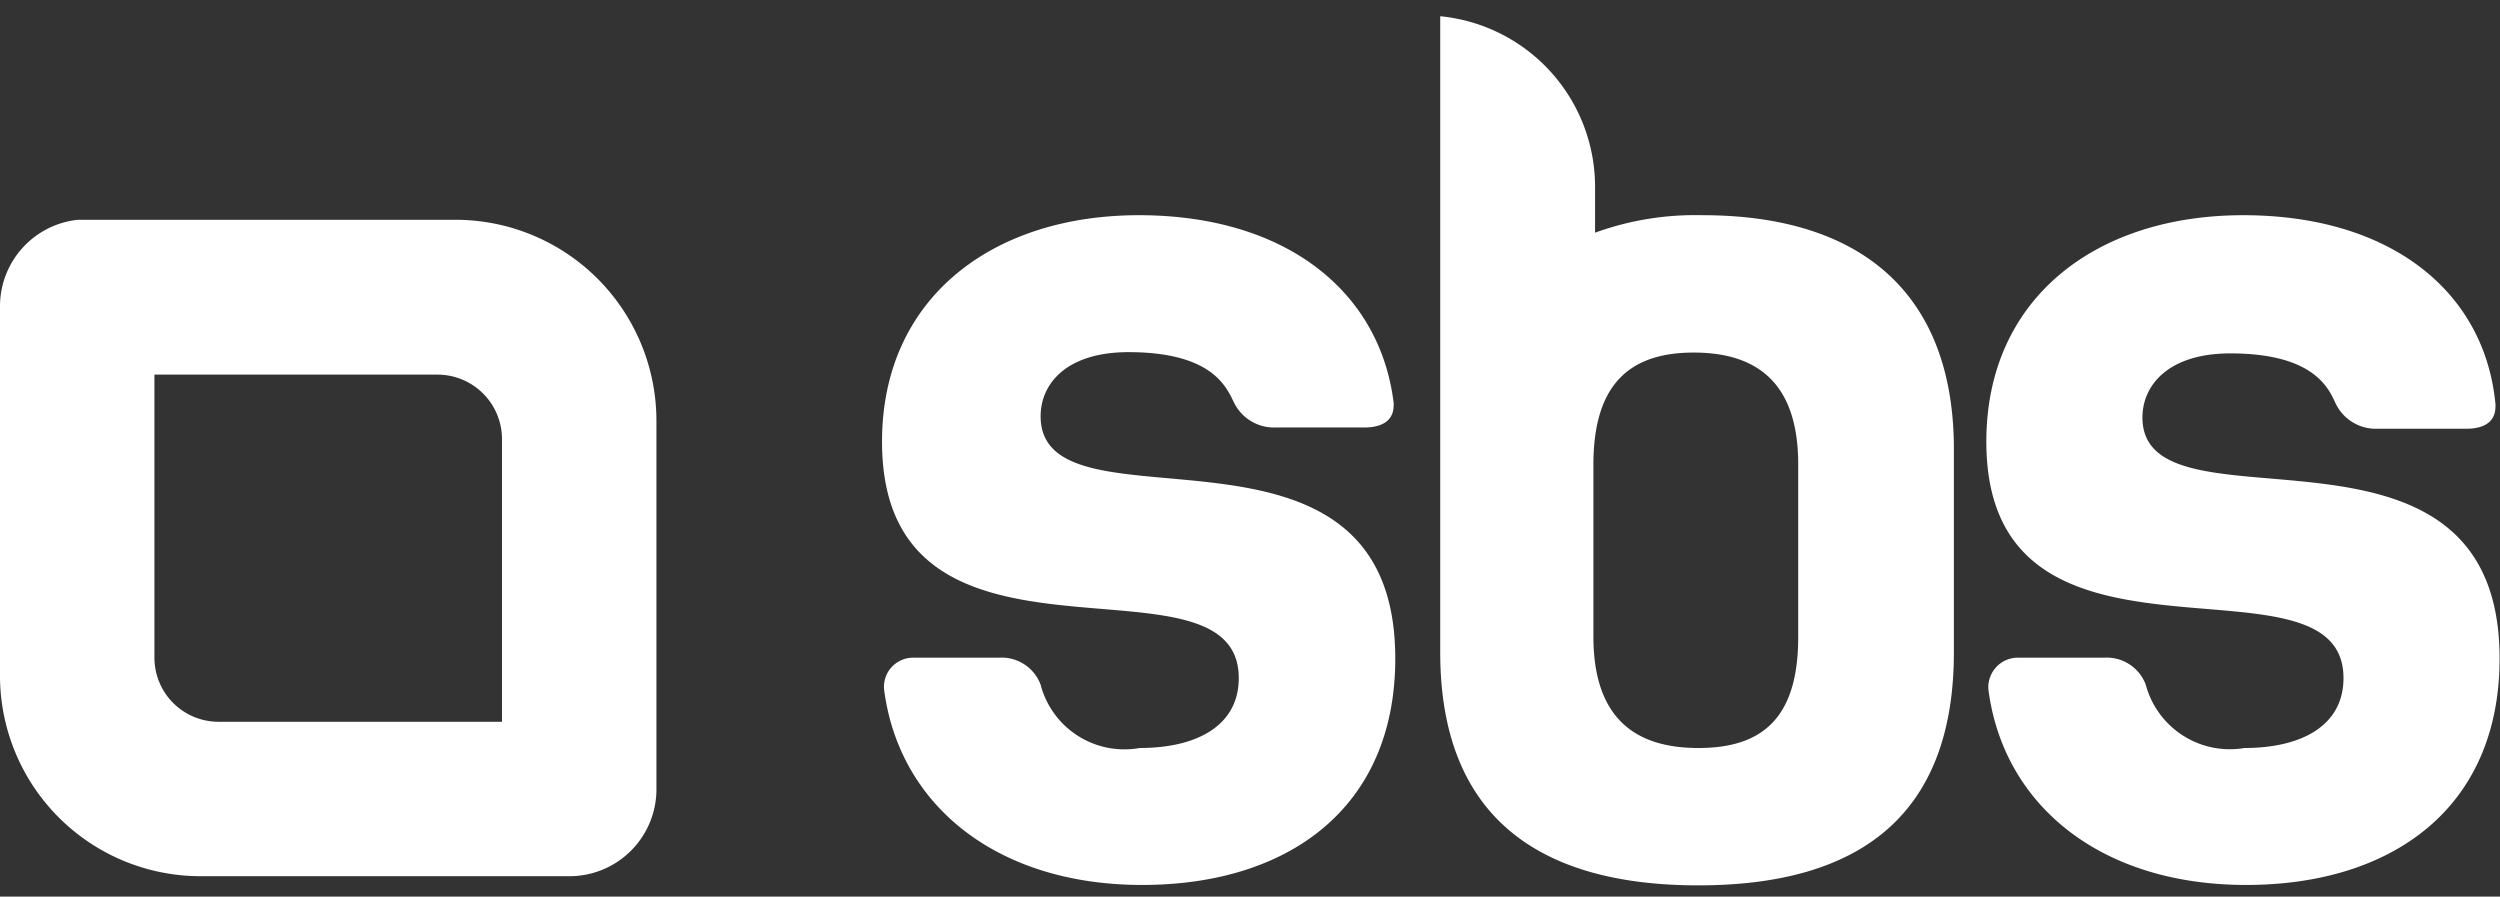 <svg id="Livello_1" data-name="Livello 1" xmlns="http://www.w3.org/2000/svg" viewBox="0 0 60.06 21.54"><rect x="0" y="0" width="60.06" height="21.54" fill="#333333" stroke="none"/><defs><style>.cls-1{fill:#fff;}</style></defs><path class="cls-1" d="M10.94,5.28H1.87A2.09,2.09,0,0,0,0,7.37v8.86a4.82,4.82,0,0,0,4.83,4.82h8.85A2.09,2.09,0,0,0,15.77,19V10.11A4.83,4.83,0,0,0,10.94,5.28Zm1.12,5.26v6.8H5.25A1.54,1.54,0,0,1,3.71,15.8V9h6.8A1.55,1.55,0,0,1,12.06,10.54Z"/><path class="cls-1" d="M29.76,16.29c0,1.14-1,1.68-2.38,1.68A2.08,2.08,0,0,1,25,16.45a1,1,0,0,0-1-.65H21.94a.7.7,0,0,0-.7.77h0c.36,2.77,2.7,4.69,6.2,4.69s6.08-1.84,6.08-5.44C33.52,9.36,25,13,25,10c0-.78.62-1.54,2.11-1.54,2,0,2.35.83,2.53,1.2a1.07,1.07,0,0,0,1,.61h2.13c.64,0,.71-.35.71-.52a.28.28,0,0,0,0-.08h0C33.15,7,30.89,5.17,27.36,5.17s-6.17,2-6.17,5.44C21.19,16.8,29.76,13,29.76,16.29Z"/><path class="cls-1" d="M56.3,16.29c0,1.14-1,1.68-2.38,1.68a2.09,2.09,0,0,1-2.37-1.52,1,1,0,0,0-1-.65H48.47a.71.71,0,0,0-.7.77h0c.36,2.77,2.69,4.69,6.19,4.69s6.09-1.84,6.09-5.44c0-6.47-8.58-2.81-8.58-5.79,0-.78.63-1.54,2.11-1.54,2,0,2.36.83,2.53,1.2a1.07,1.07,0,0,0,1,.61h2.14c.63,0,.7-.35.7-.52a.28.28,0,0,0,0-.08h0C59.69,7,57.43,5.17,53.89,5.17s-6.17,2-6.17,5.44C47.72,16.8,56.3,13,56.3,16.29Z"/><path class="cls-1" d="M40.9,5.17a7.05,7.05,0,0,0-2.58.42s0-.89,0-1.07A4.12,4.12,0,0,0,34.6.39h0V15.67c0,3.87,2.27,5.6,6.2,5.6s6.14-1.73,6.14-5.6V10.72C46.91,7,44.66,5.17,40.9,5.17Zm2.3,7.61v2.53c0,2-.92,2.66-2.4,2.66s-2.52-.68-2.52-2.68V11.16c0-2,.94-2.69,2.41-2.69s2.51.68,2.51,2.68Z"/></svg>